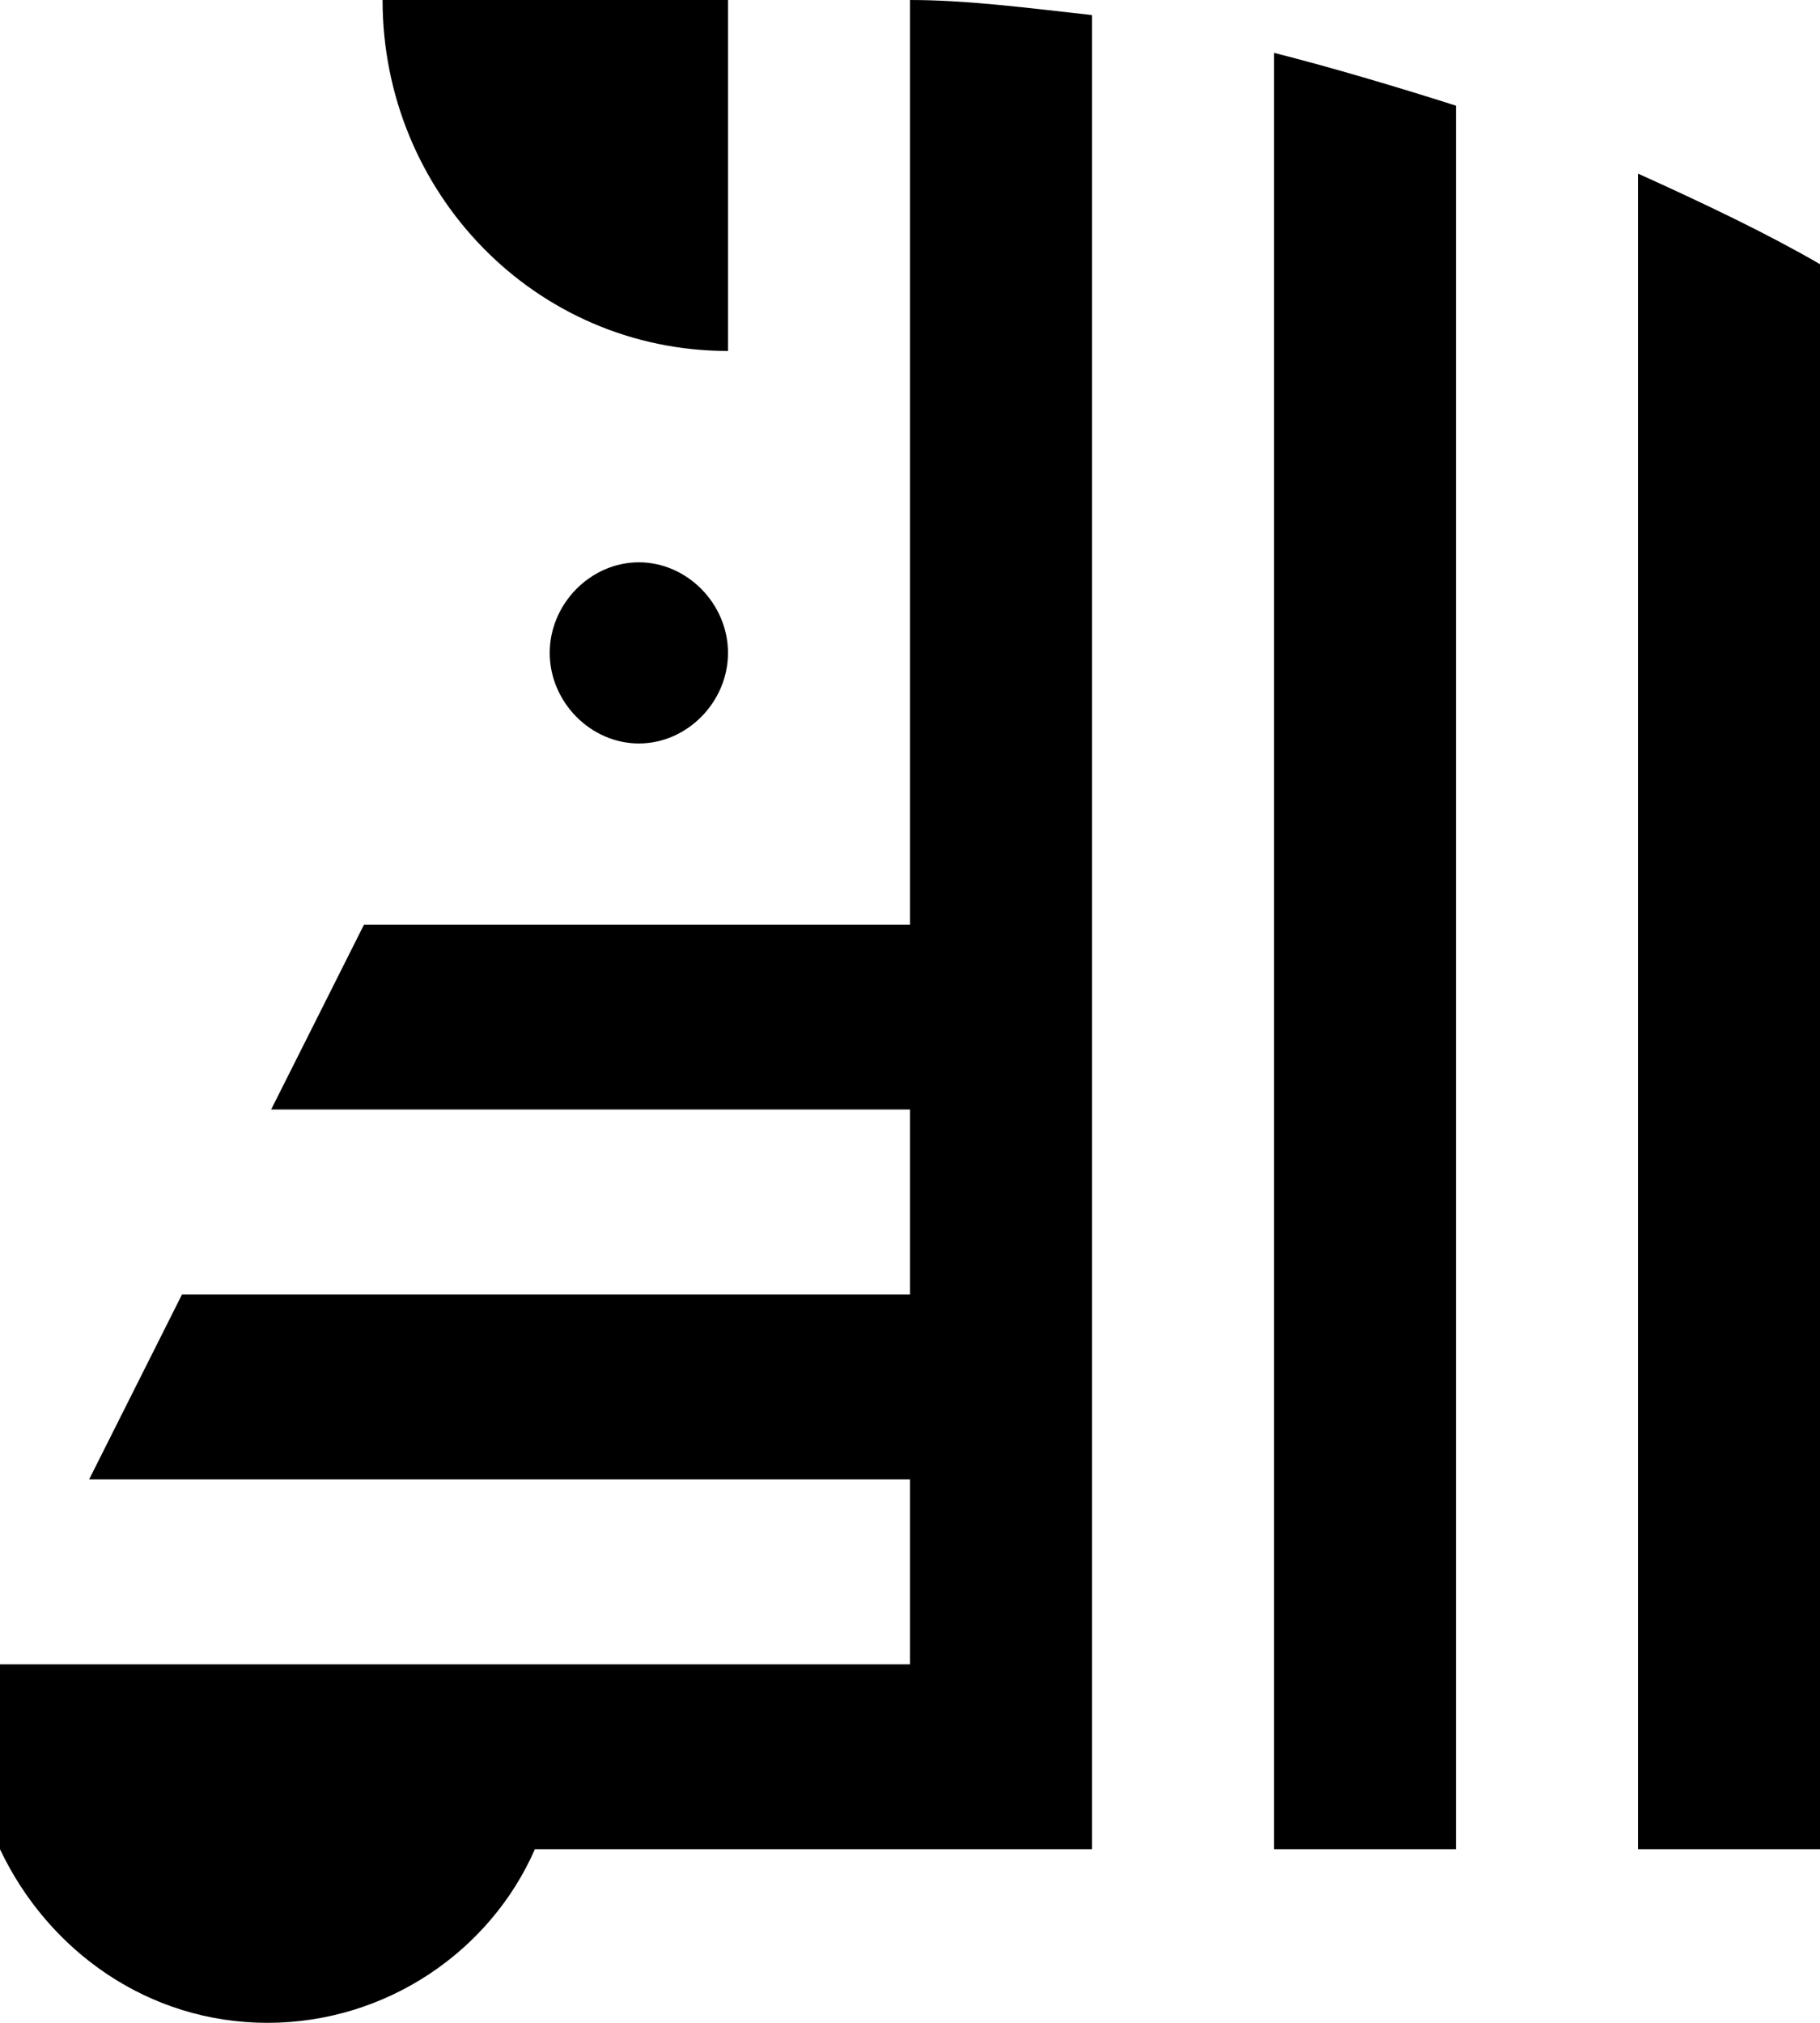 <svg width="45" height="50" viewBox="0 0 45 50" fill="none" xmlns="http://www.w3.org/2000/svg">
<path d="M18 0V8.675C13.225 8.675 9.459 4.757 9.459 0H18ZM22.5 0V22.855H9L6.704 27.425H22.5V31.996H4.5L2.204 36.567H22.5V41.138H0V45.709C1.194 48.228 3.673 50 6.612 50C9.551 50 12.123 48.228 13.225 45.709H27V0.373C25.347 0.187 23.878 0 22.5 0ZM31.5 45.709H36V2.612C34.531 2.146 32.969 1.679 31.5 1.306V45.709ZM40.5 4.291V45.709H45V6.53C43.714 5.784 42.153 5.037 40.5 4.291ZM15.796 13.899C14.602 13.899 13.592 14.925 13.592 16.138C13.592 17.351 14.602 18.377 15.796 18.377C16.99 18.377 18 17.351 18 16.138C18 14.925 16.99 13.899 15.796 13.899Z" fill="black"/>
</svg>
